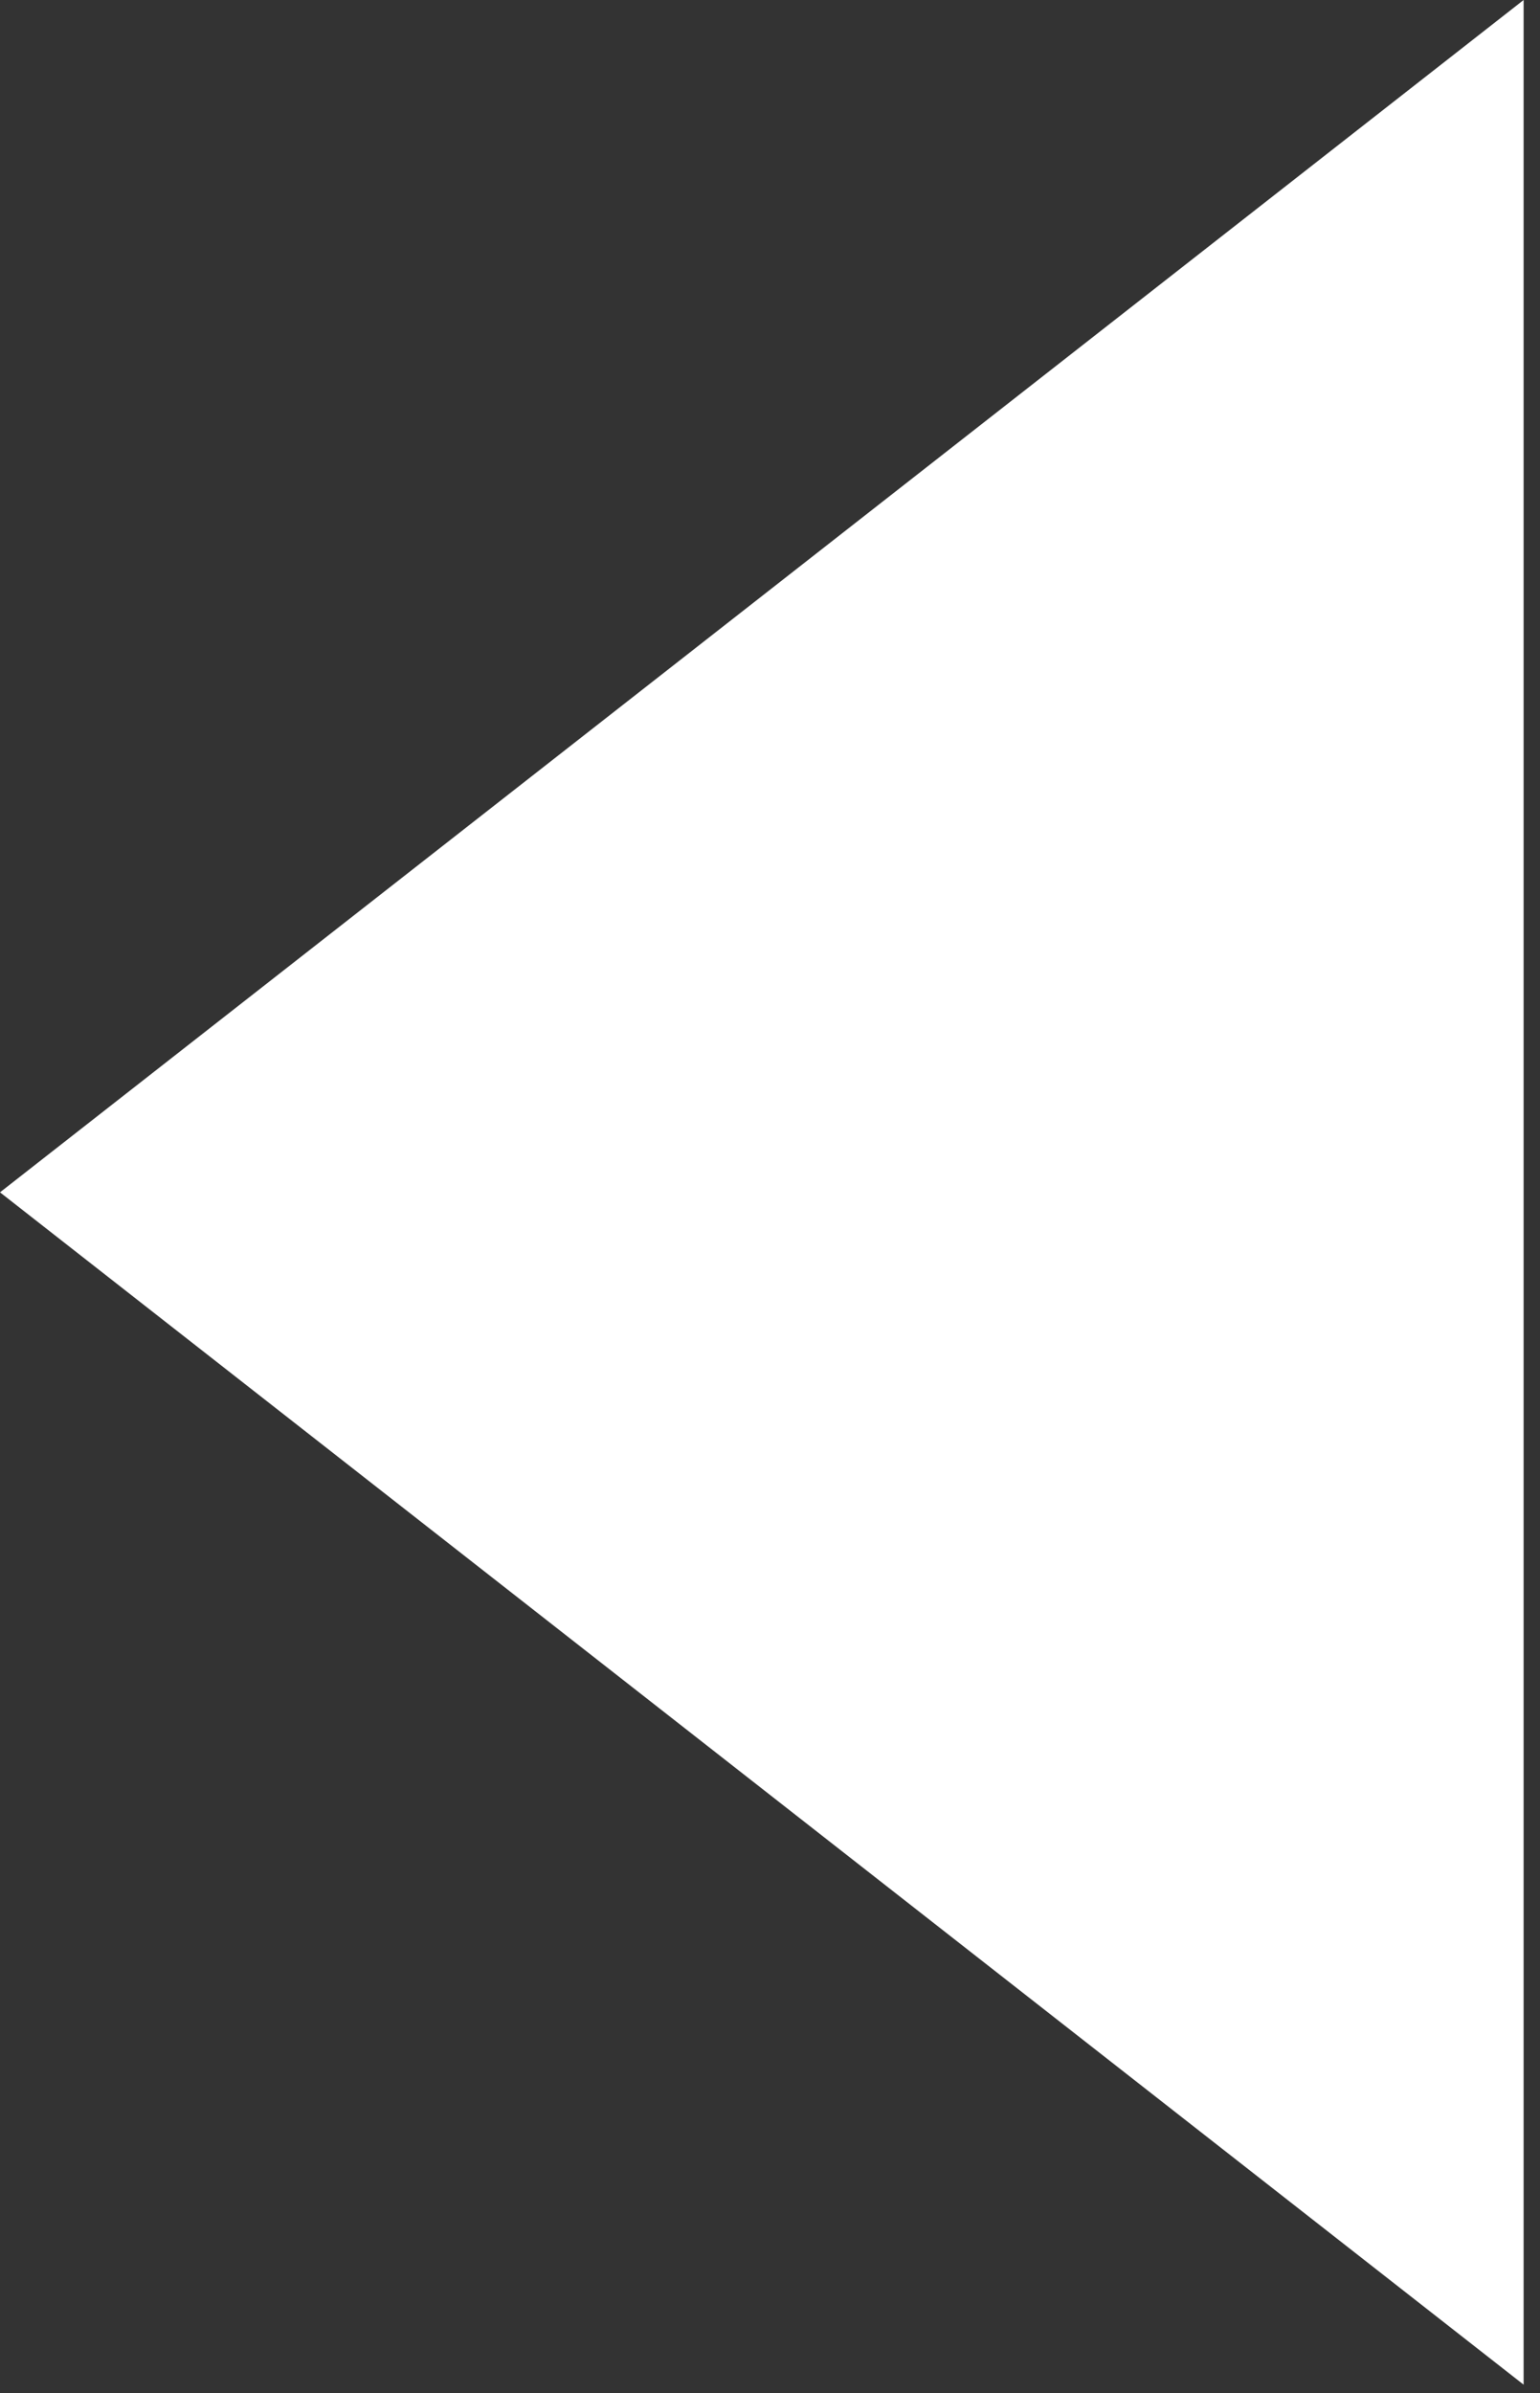 <?xml version="1.0" encoding="UTF-8"?> <svg xmlns="http://www.w3.org/2000/svg" width="47" height="73" viewBox="0 0 47 73" fill="none"><rect x="0" y="0" width="47" height="73" fill="#333333" stroke="none"/><path d="M1.83588e-06 36.373L46.5 72.746L46.5 -2.11061e-05L1.83588e-06 36.373Z" fill="white"></path></svg> 